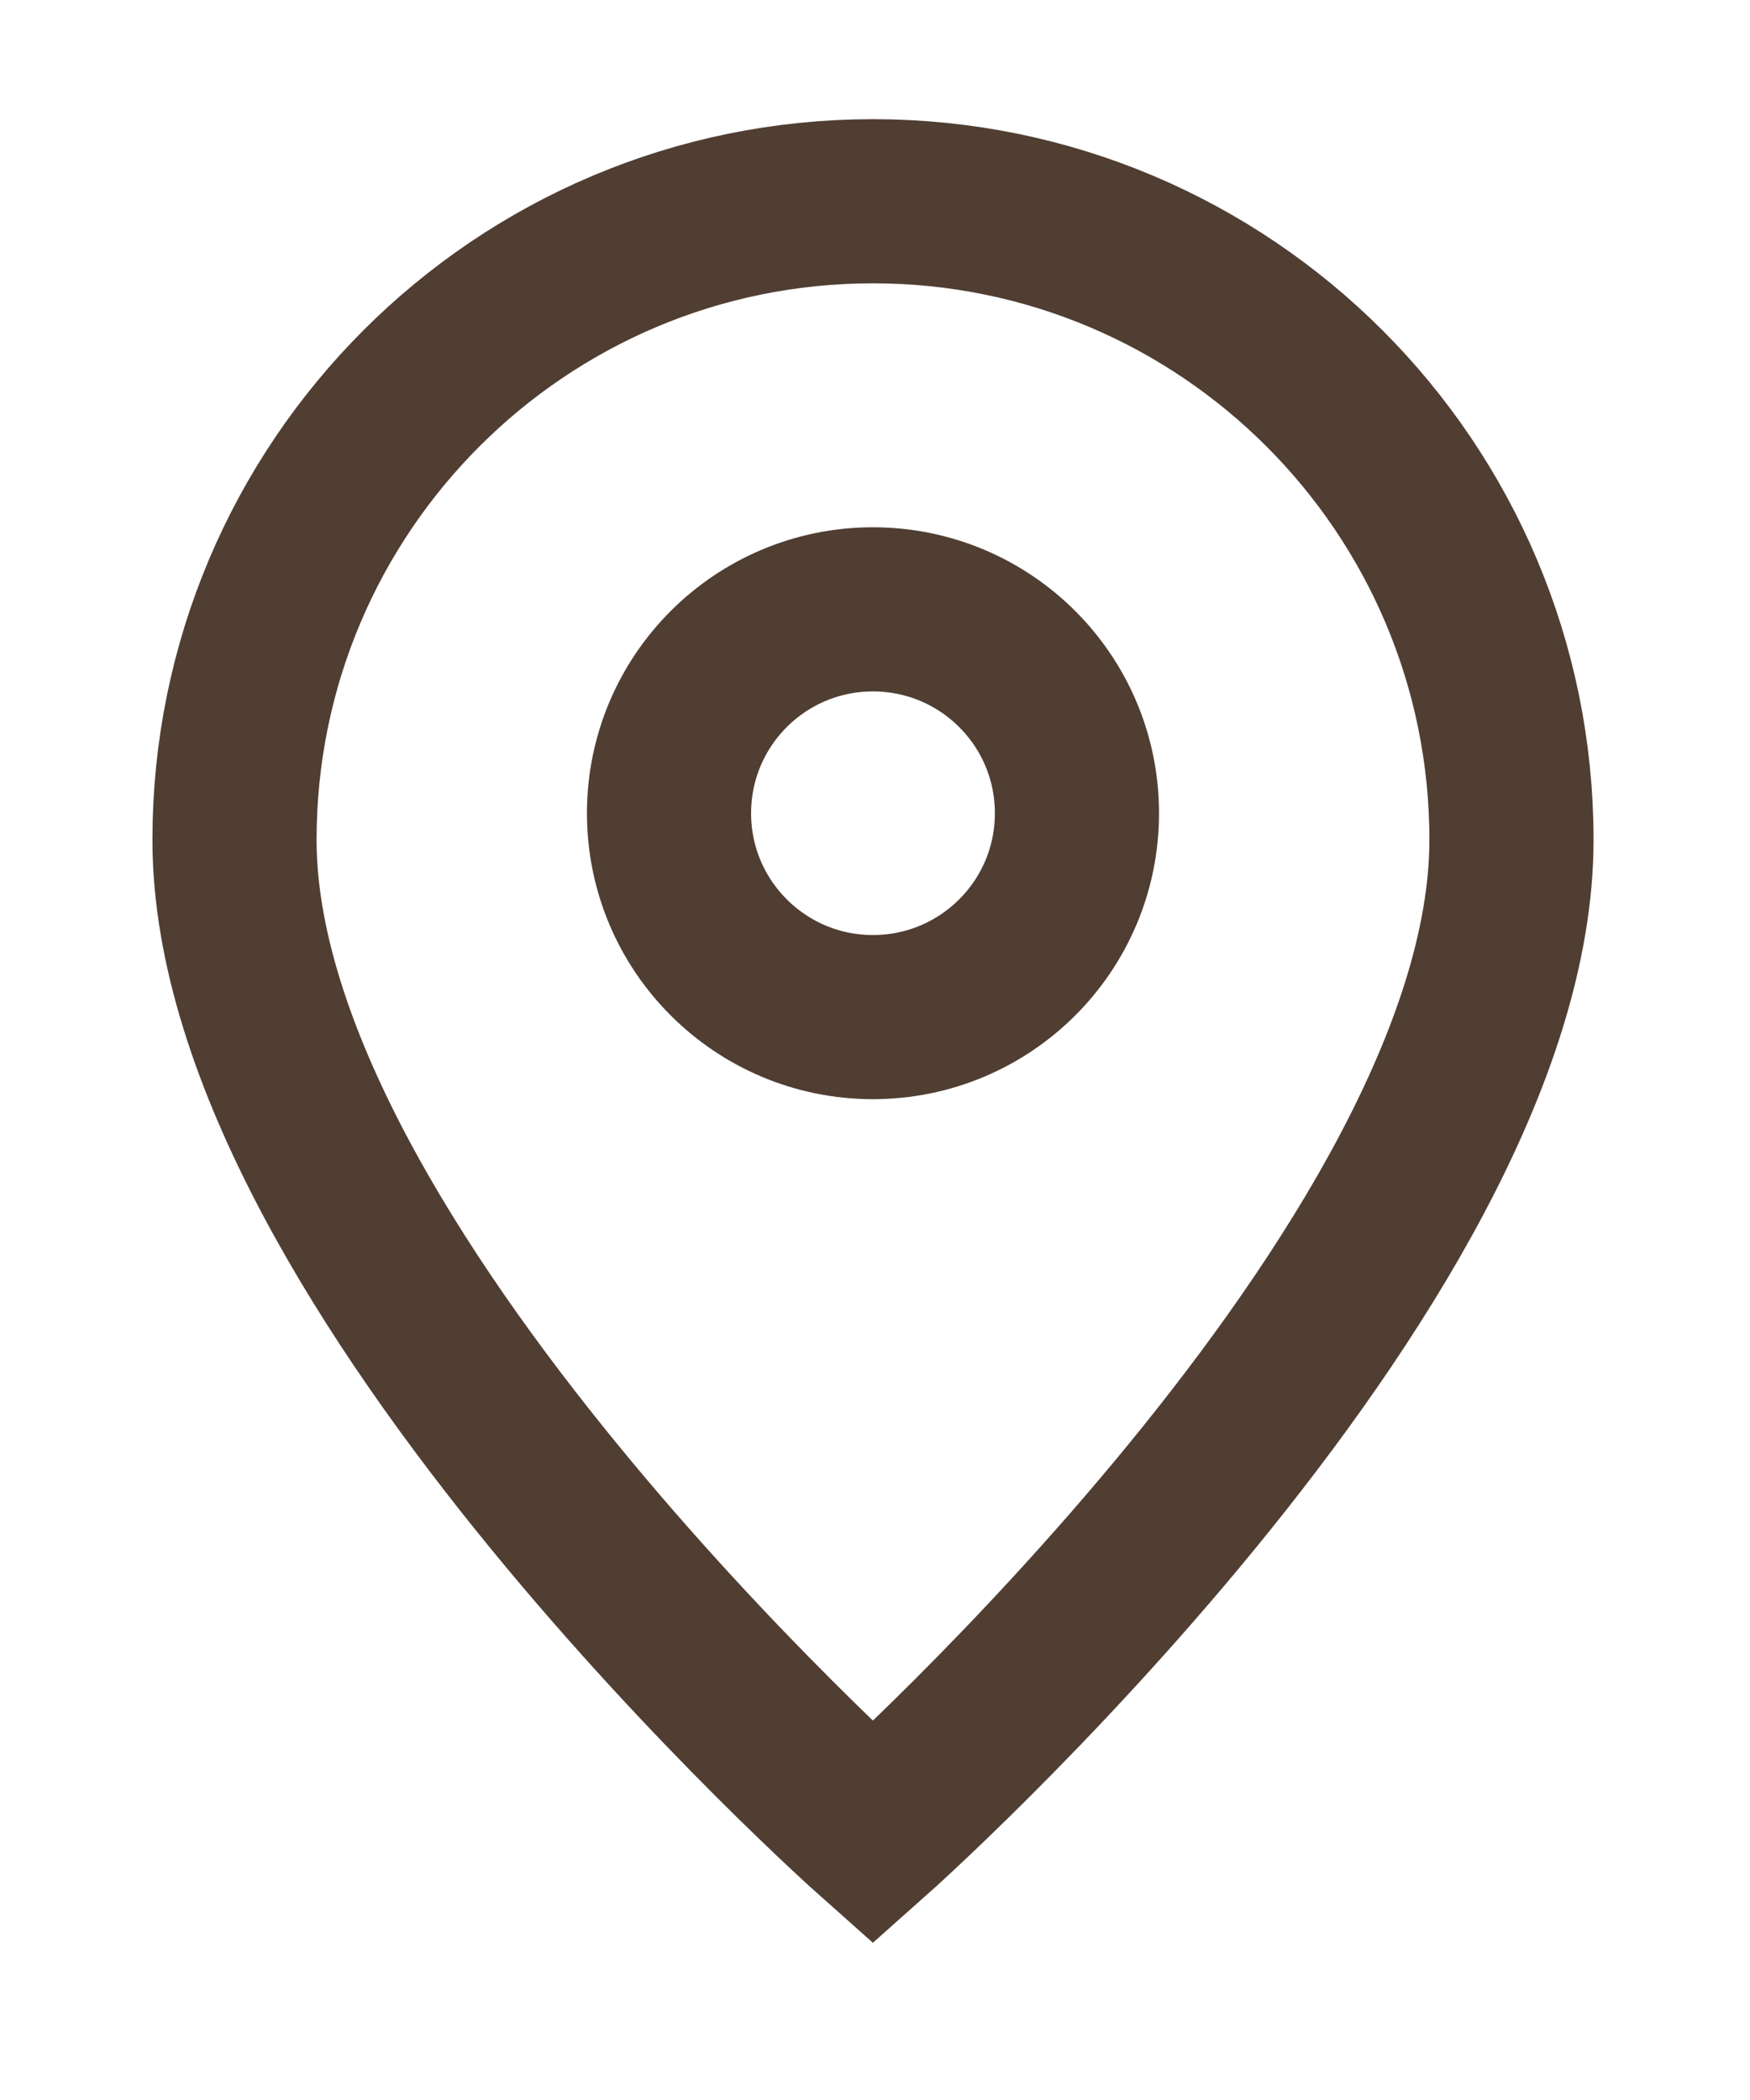 <?xml version="1.0" encoding="UTF-8"?> <svg xmlns="http://www.w3.org/2000/svg" width="10" height="12" viewBox="0 0 10 12" fill="none"><path d="M4.988 10.474C4.988 10.474 8.637 7.231 8.637 4.799C8.637 2.784 7.003 1.15 4.988 1.15C2.973 1.15 1.34 2.784 1.34 4.799C1.34 7.231 4.988 10.474 4.988 10.474Z" stroke="#503E33" stroke-width="0.938"></path><path d="M6.154 4.647C6.154 5.291 5.632 5.812 4.988 5.812C4.345 5.812 3.823 5.291 3.823 4.647C3.823 4.003 4.345 3.482 4.988 3.482C5.632 3.482 6.154 4.003 6.154 4.647Z" stroke="#503E33" stroke-width="0.938"></path></svg> 